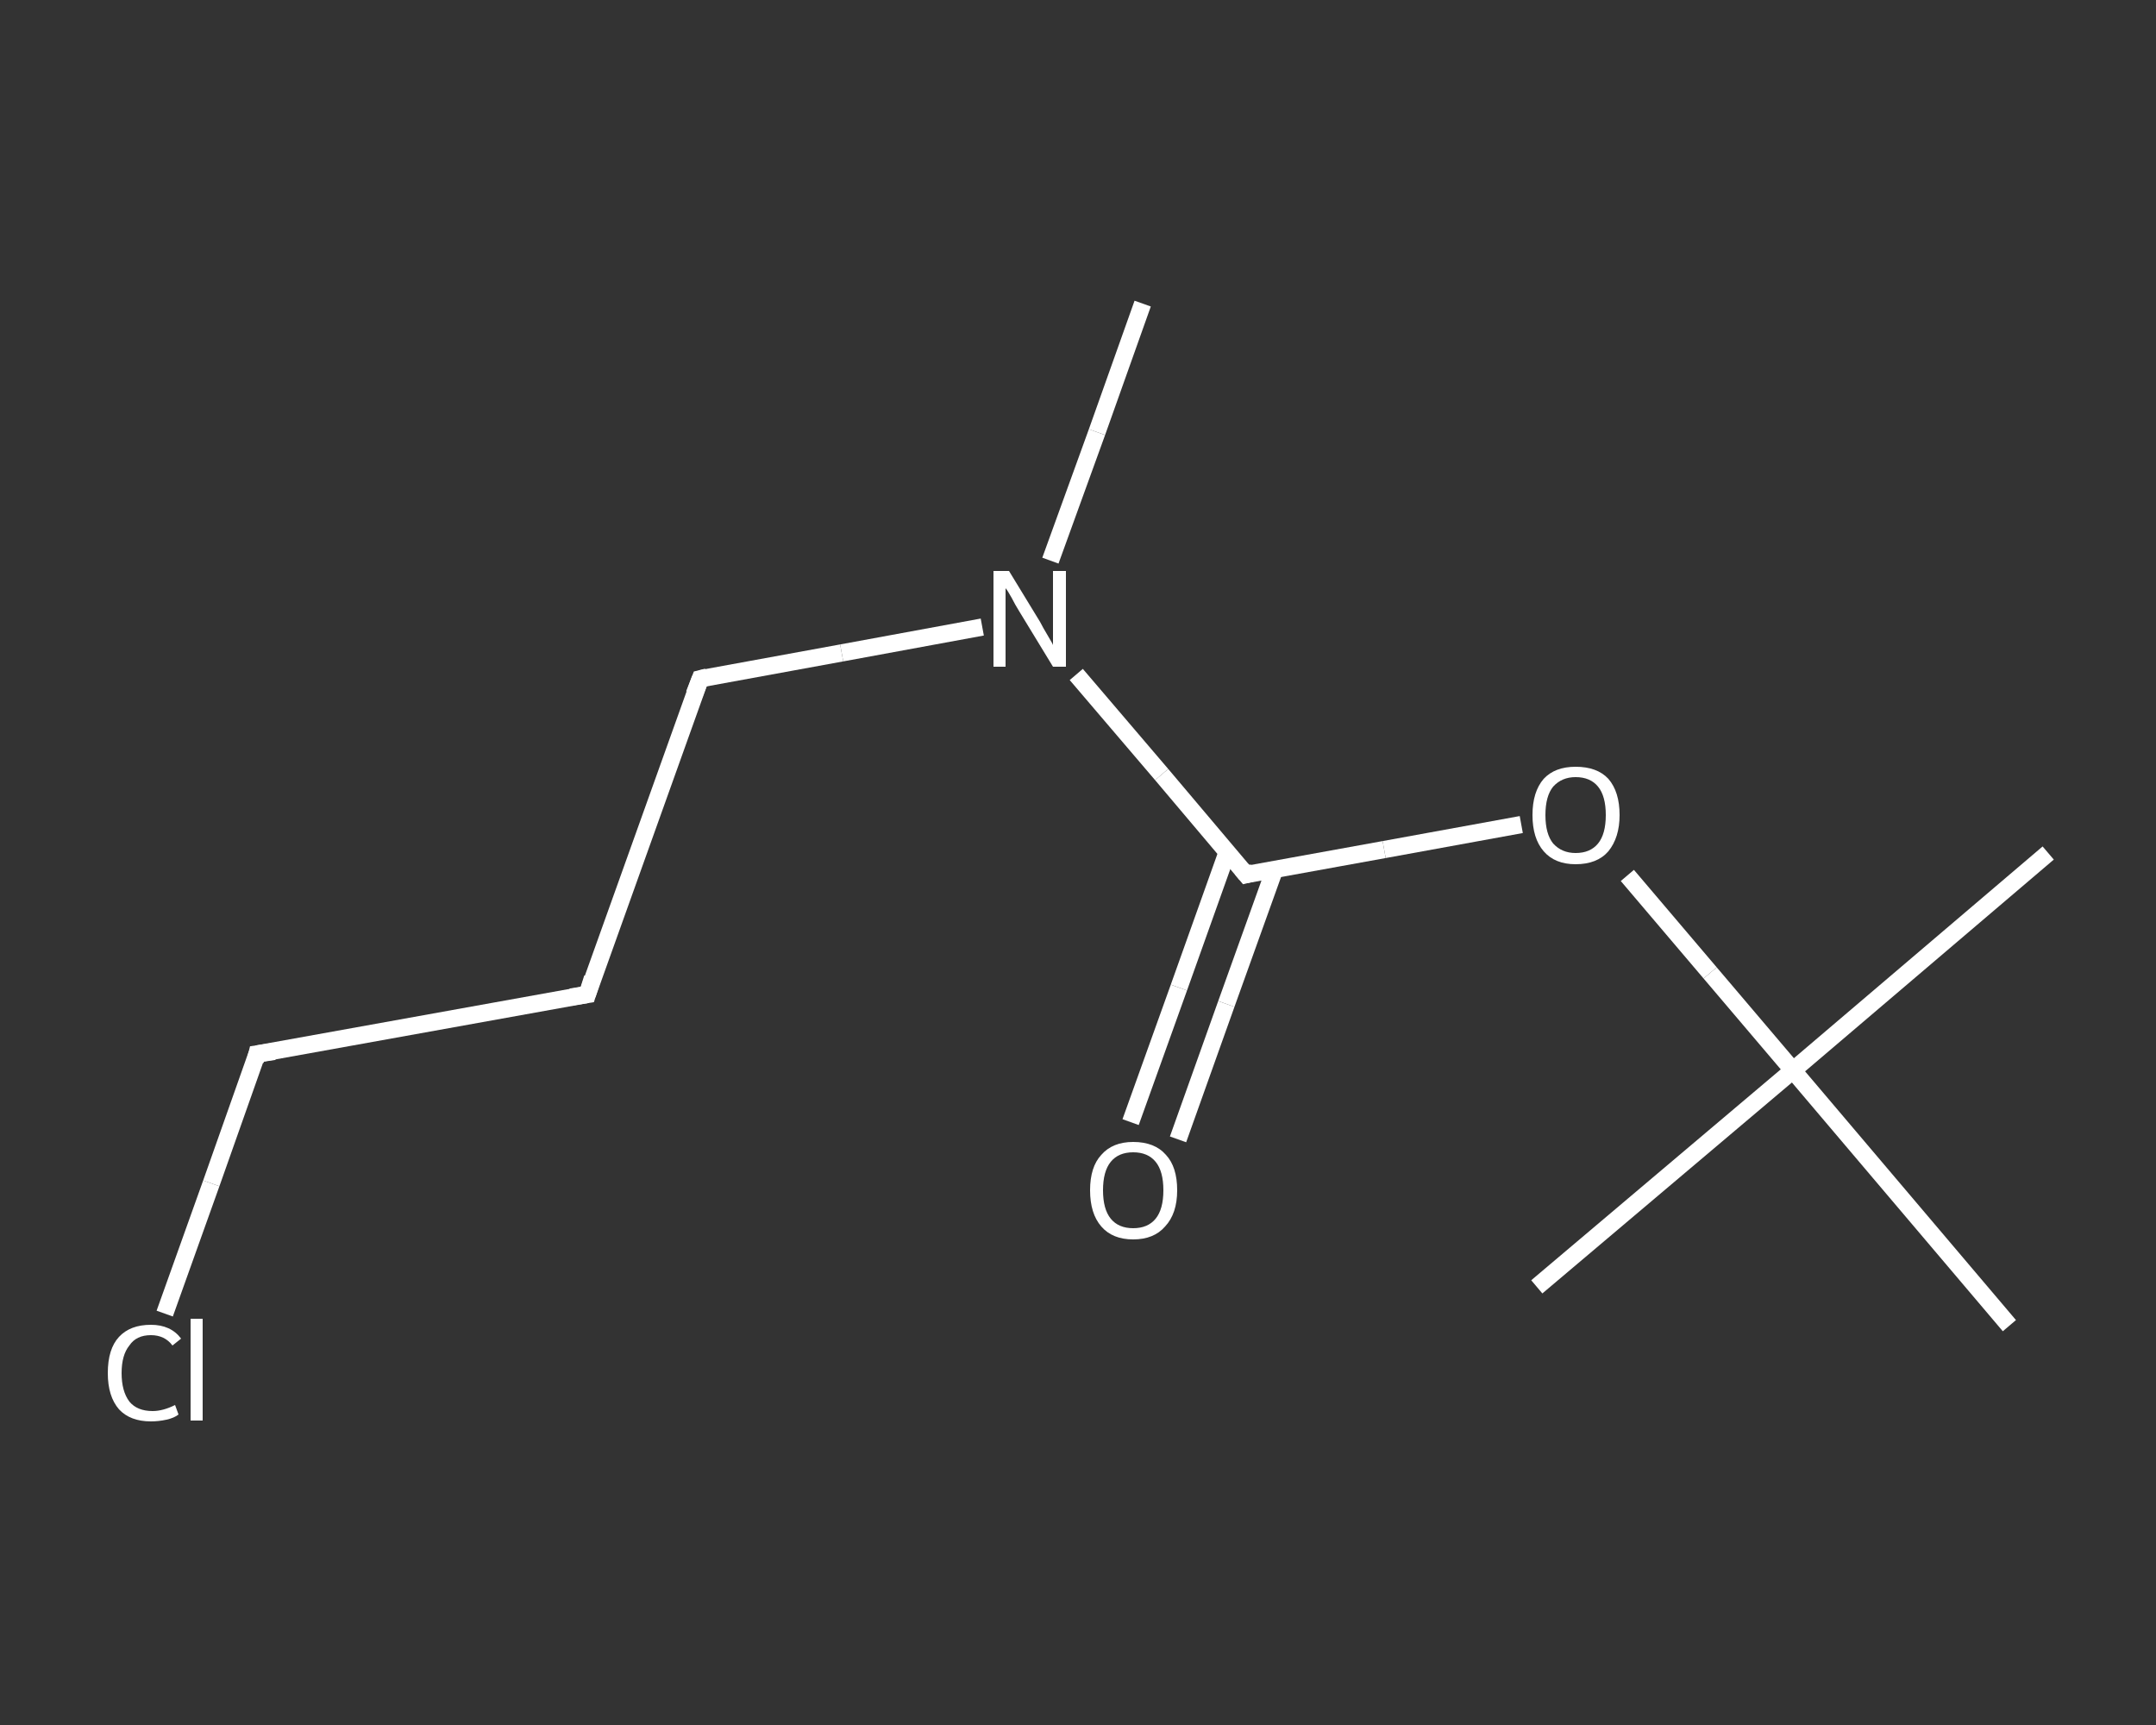 <?xml version='1.0' encoding='iso-8859-1'?>
<svg version='1.1' baseProfile='full'
              xmlns='http://www.w3.org/2000/svg'
                      xmlns:rdkit='http://www.rdkit.org/xml'
                      xmlns:xlink='http://www.w3.org/1999/xlink'
                  xml:space='preserve'
width='250px' height='200px' viewBox='0 0 250 200'>
<rect x="0" y="0" width="250" height="200" fill="#333333" stroke="none"/>
<!-- END OF HEADER -->
<rect style='opacity:1.0;fill:transparent;stroke:none' width='250.0' height='200.0' x='0.0' y='0.0'> </rect>
<path class='bond-0 atom-0 atom-1' d='M 132.5,35.2 L 127.2,50.1' style='fill:none;fill-rule:evenodd;stroke:#FFFFFF;stroke-width:2.0px;stroke-linecap:butt;stroke-linejoin:miter;stroke-opacity:1' />
<path class='bond-0 atom-0 atom-1' d='M 127.2,50.1 L 121.8,65.0' style='fill:none;fill-rule:evenodd;stroke:#FFFFFF;stroke-width:2.0px;stroke-linecap:butt;stroke-linejoin:miter;stroke-opacity:1' />
<path class='bond-1 atom-1 atom-2' d='M 113.9,72.7 L 97.6,75.7' style='fill:none;fill-rule:evenodd;stroke:#FFFFFF;stroke-width:2.0px;stroke-linecap:butt;stroke-linejoin:miter;stroke-opacity:1' />
<path class='bond-1 atom-1 atom-2' d='M 97.6,75.7 L 81.2,78.7' style='fill:none;fill-rule:evenodd;stroke:#FFFFFF;stroke-width:2.0px;stroke-linecap:butt;stroke-linejoin:miter;stroke-opacity:1' />
<path class='bond-2 atom-2 atom-3' d='M 81.2,78.7 L 68.1,115.3' style='fill:none;fill-rule:evenodd;stroke:#FFFFFF;stroke-width:2.0px;stroke-linecap:butt;stroke-linejoin:miter;stroke-opacity:1' />
<path class='bond-3 atom-3 atom-4' d='M 68.1,115.3 L 29.8,122.2' style='fill:none;fill-rule:evenodd;stroke:#FFFFFF;stroke-width:2.0px;stroke-linecap:butt;stroke-linejoin:miter;stroke-opacity:1' />
<path class='bond-4 atom-4 atom-5' d='M 29.8,122.2 L 24.5,137.2' style='fill:none;fill-rule:evenodd;stroke:#FFFFFF;stroke-width:2.0px;stroke-linecap:butt;stroke-linejoin:miter;stroke-opacity:1' />
<path class='bond-4 atom-4 atom-5' d='M 24.5,137.2 L 19.1,152.3' style='fill:none;fill-rule:evenodd;stroke:#FFFFFF;stroke-width:2.0px;stroke-linecap:butt;stroke-linejoin:miter;stroke-opacity:1' />
<path class='bond-5 atom-1 atom-6' d='M 124.8,78.2 L 134.7,89.8' style='fill:none;fill-rule:evenodd;stroke:#FFFFFF;stroke-width:2.0px;stroke-linecap:butt;stroke-linejoin:miter;stroke-opacity:1' />
<path class='bond-5 atom-1 atom-6' d='M 134.7,89.8 L 144.5,101.4' style='fill:none;fill-rule:evenodd;stroke:#FFFFFF;stroke-width:2.0px;stroke-linecap:butt;stroke-linejoin:miter;stroke-opacity:1' />
<path class='bond-6 atom-6 atom-7' d='M 142.3,98.8 L 136.7,114.5' style='fill:none;fill-rule:evenodd;stroke:#FFFFFF;stroke-width:2.0px;stroke-linecap:butt;stroke-linejoin:miter;stroke-opacity:1' />
<path class='bond-6 atom-6 atom-7' d='M 136.7,114.5 L 131.1,130.1' style='fill:none;fill-rule:evenodd;stroke:#FFFFFF;stroke-width:2.0px;stroke-linecap:butt;stroke-linejoin:miter;stroke-opacity:1' />
<path class='bond-6 atom-6 atom-7' d='M 147.8,100.8 L 142.2,116.4' style='fill:none;fill-rule:evenodd;stroke:#FFFFFF;stroke-width:2.0px;stroke-linecap:butt;stroke-linejoin:miter;stroke-opacity:1' />
<path class='bond-6 atom-6 atom-7' d='M 142.2,116.4 L 136.6,132.1' style='fill:none;fill-rule:evenodd;stroke:#FFFFFF;stroke-width:2.0px;stroke-linecap:butt;stroke-linejoin:miter;stroke-opacity:1' />
<path class='bond-7 atom-6 atom-8' d='M 144.5,101.4 L 160.5,98.5' style='fill:none;fill-rule:evenodd;stroke:#FFFFFF;stroke-width:2.0px;stroke-linecap:butt;stroke-linejoin:miter;stroke-opacity:1' />
<path class='bond-7 atom-6 atom-8' d='M 160.5,98.5 L 176.4,95.6' style='fill:none;fill-rule:evenodd;stroke:#FFFFFF;stroke-width:2.0px;stroke-linecap:butt;stroke-linejoin:miter;stroke-opacity:1' />
<path class='bond-8 atom-8 atom-9' d='M 188.7,101.5 L 198.3,112.8' style='fill:none;fill-rule:evenodd;stroke:#FFFFFF;stroke-width:2.0px;stroke-linecap:butt;stroke-linejoin:miter;stroke-opacity:1' />
<path class='bond-8 atom-8 atom-9' d='M 198.3,112.8 L 207.9,124.1' style='fill:none;fill-rule:evenodd;stroke:#FFFFFF;stroke-width:2.0px;stroke-linecap:butt;stroke-linejoin:miter;stroke-opacity:1' />
<path class='bond-9 atom-9 atom-10' d='M 207.9,124.1 L 237.5,98.9' style='fill:none;fill-rule:evenodd;stroke:#FFFFFF;stroke-width:2.0px;stroke-linecap:butt;stroke-linejoin:miter;stroke-opacity:1' />
<path class='bond-10 atom-9 atom-11' d='M 207.9,124.1 L 178.2,149.2' style='fill:none;fill-rule:evenodd;stroke:#FFFFFF;stroke-width:2.0px;stroke-linecap:butt;stroke-linejoin:miter;stroke-opacity:1' />
<path class='bond-11 atom-9 atom-12' d='M 207.9,124.1 L 233.0,153.7' style='fill:none;fill-rule:evenodd;stroke:#FFFFFF;stroke-width:2.0px;stroke-linecap:butt;stroke-linejoin:miter;stroke-opacity:1' />
<path d='M 82.0,78.5 L 81.2,78.7 L 80.5,80.5' style='fill:none;stroke:#FFFFFF;stroke-width:2.0px;stroke-linecap:butt;stroke-linejoin:miter;stroke-opacity:1;' />
<path d='M 68.7,113.4 L 68.1,115.3 L 66.2,115.6' style='fill:none;stroke:#FFFFFF;stroke-width:2.0px;stroke-linecap:butt;stroke-linejoin:miter;stroke-opacity:1;' />
<path d='M 31.8,121.9 L 29.8,122.2 L 29.6,123.0' style='fill:none;stroke:#FFFFFF;stroke-width:2.0px;stroke-linecap:butt;stroke-linejoin:miter;stroke-opacity:1;' />
<path d='M 144.0,100.8 L 144.5,101.4 L 145.3,101.2' style='fill:none;stroke:#FFFFFF;stroke-width:2.0px;stroke-linecap:butt;stroke-linejoin:miter;stroke-opacity:1;' />
<path class='atom-1' d='M 117.0 66.2
L 120.6 72.1
Q 120.9 72.7, 121.5 73.7
Q 122.1 74.7, 122.1 74.8
L 122.1 66.2
L 123.6 66.2
L 123.6 77.3
L 122.1 77.3
L 118.2 70.9
Q 117.7 70.1, 117.3 69.3
Q 116.8 68.4, 116.6 68.2
L 116.6 77.3
L 115.2 77.3
L 115.2 66.2
L 117.0 66.2
' fill='#FFFFFF'/>
<path class='atom-5' d='M 12.5 159.2
Q 12.5 156.4, 13.8 155.0
Q 15.1 153.6, 17.5 153.6
Q 19.8 153.6, 21.0 155.2
L 20.0 156.0
Q 19.1 154.8, 17.5 154.8
Q 15.8 154.8, 15.0 156.0
Q 14.1 157.1, 14.1 159.2
Q 14.1 161.3, 15.0 162.5
Q 15.9 163.6, 17.7 163.6
Q 18.9 163.6, 20.3 162.9
L 20.7 164.0
Q 20.2 164.4, 19.3 164.6
Q 18.4 164.8, 17.5 164.8
Q 15.1 164.8, 13.8 163.4
Q 12.5 161.9, 12.5 159.2
' fill='#FFFFFF'/>
<path class='atom-5' d='M 22.1 152.9
L 23.5 152.9
L 23.5 164.7
L 22.1 164.7
L 22.1 152.9
' fill='#FFFFFF'/>
<path class='atom-7' d='M 126.4 138.0
Q 126.4 135.3, 127.7 133.9
Q 129.0 132.4, 131.4 132.4
Q 133.9 132.4, 135.2 133.9
Q 136.5 135.3, 136.5 138.0
Q 136.5 140.7, 135.1 142.2
Q 133.8 143.7, 131.4 143.7
Q 129.0 143.7, 127.7 142.2
Q 126.4 140.7, 126.4 138.0
M 131.4 142.4
Q 133.1 142.4, 134.0 141.3
Q 134.9 140.2, 134.9 138.0
Q 134.9 135.8, 134.0 134.7
Q 133.1 133.6, 131.4 133.6
Q 129.7 133.6, 128.8 134.7
Q 127.9 135.8, 127.9 138.0
Q 127.9 140.2, 128.8 141.3
Q 129.7 142.4, 131.4 142.4
' fill='#FFFFFF'/>
<path class='atom-8' d='M 177.7 94.5
Q 177.7 91.8, 179.0 90.3
Q 180.3 88.9, 182.7 88.9
Q 185.2 88.9, 186.5 90.3
Q 187.8 91.8, 187.8 94.5
Q 187.8 97.1, 186.5 98.7
Q 185.2 100.2, 182.7 100.2
Q 180.3 100.2, 179.0 98.7
Q 177.7 97.2, 177.7 94.5
M 182.7 98.9
Q 184.4 98.9, 185.3 97.8
Q 186.2 96.7, 186.2 94.5
Q 186.2 92.3, 185.3 91.2
Q 184.4 90.1, 182.7 90.1
Q 181.1 90.1, 180.1 91.2
Q 179.2 92.3, 179.2 94.5
Q 179.2 96.7, 180.1 97.8
Q 181.1 98.9, 182.7 98.9
' fill='#FFFFFF'/>
</svg>
